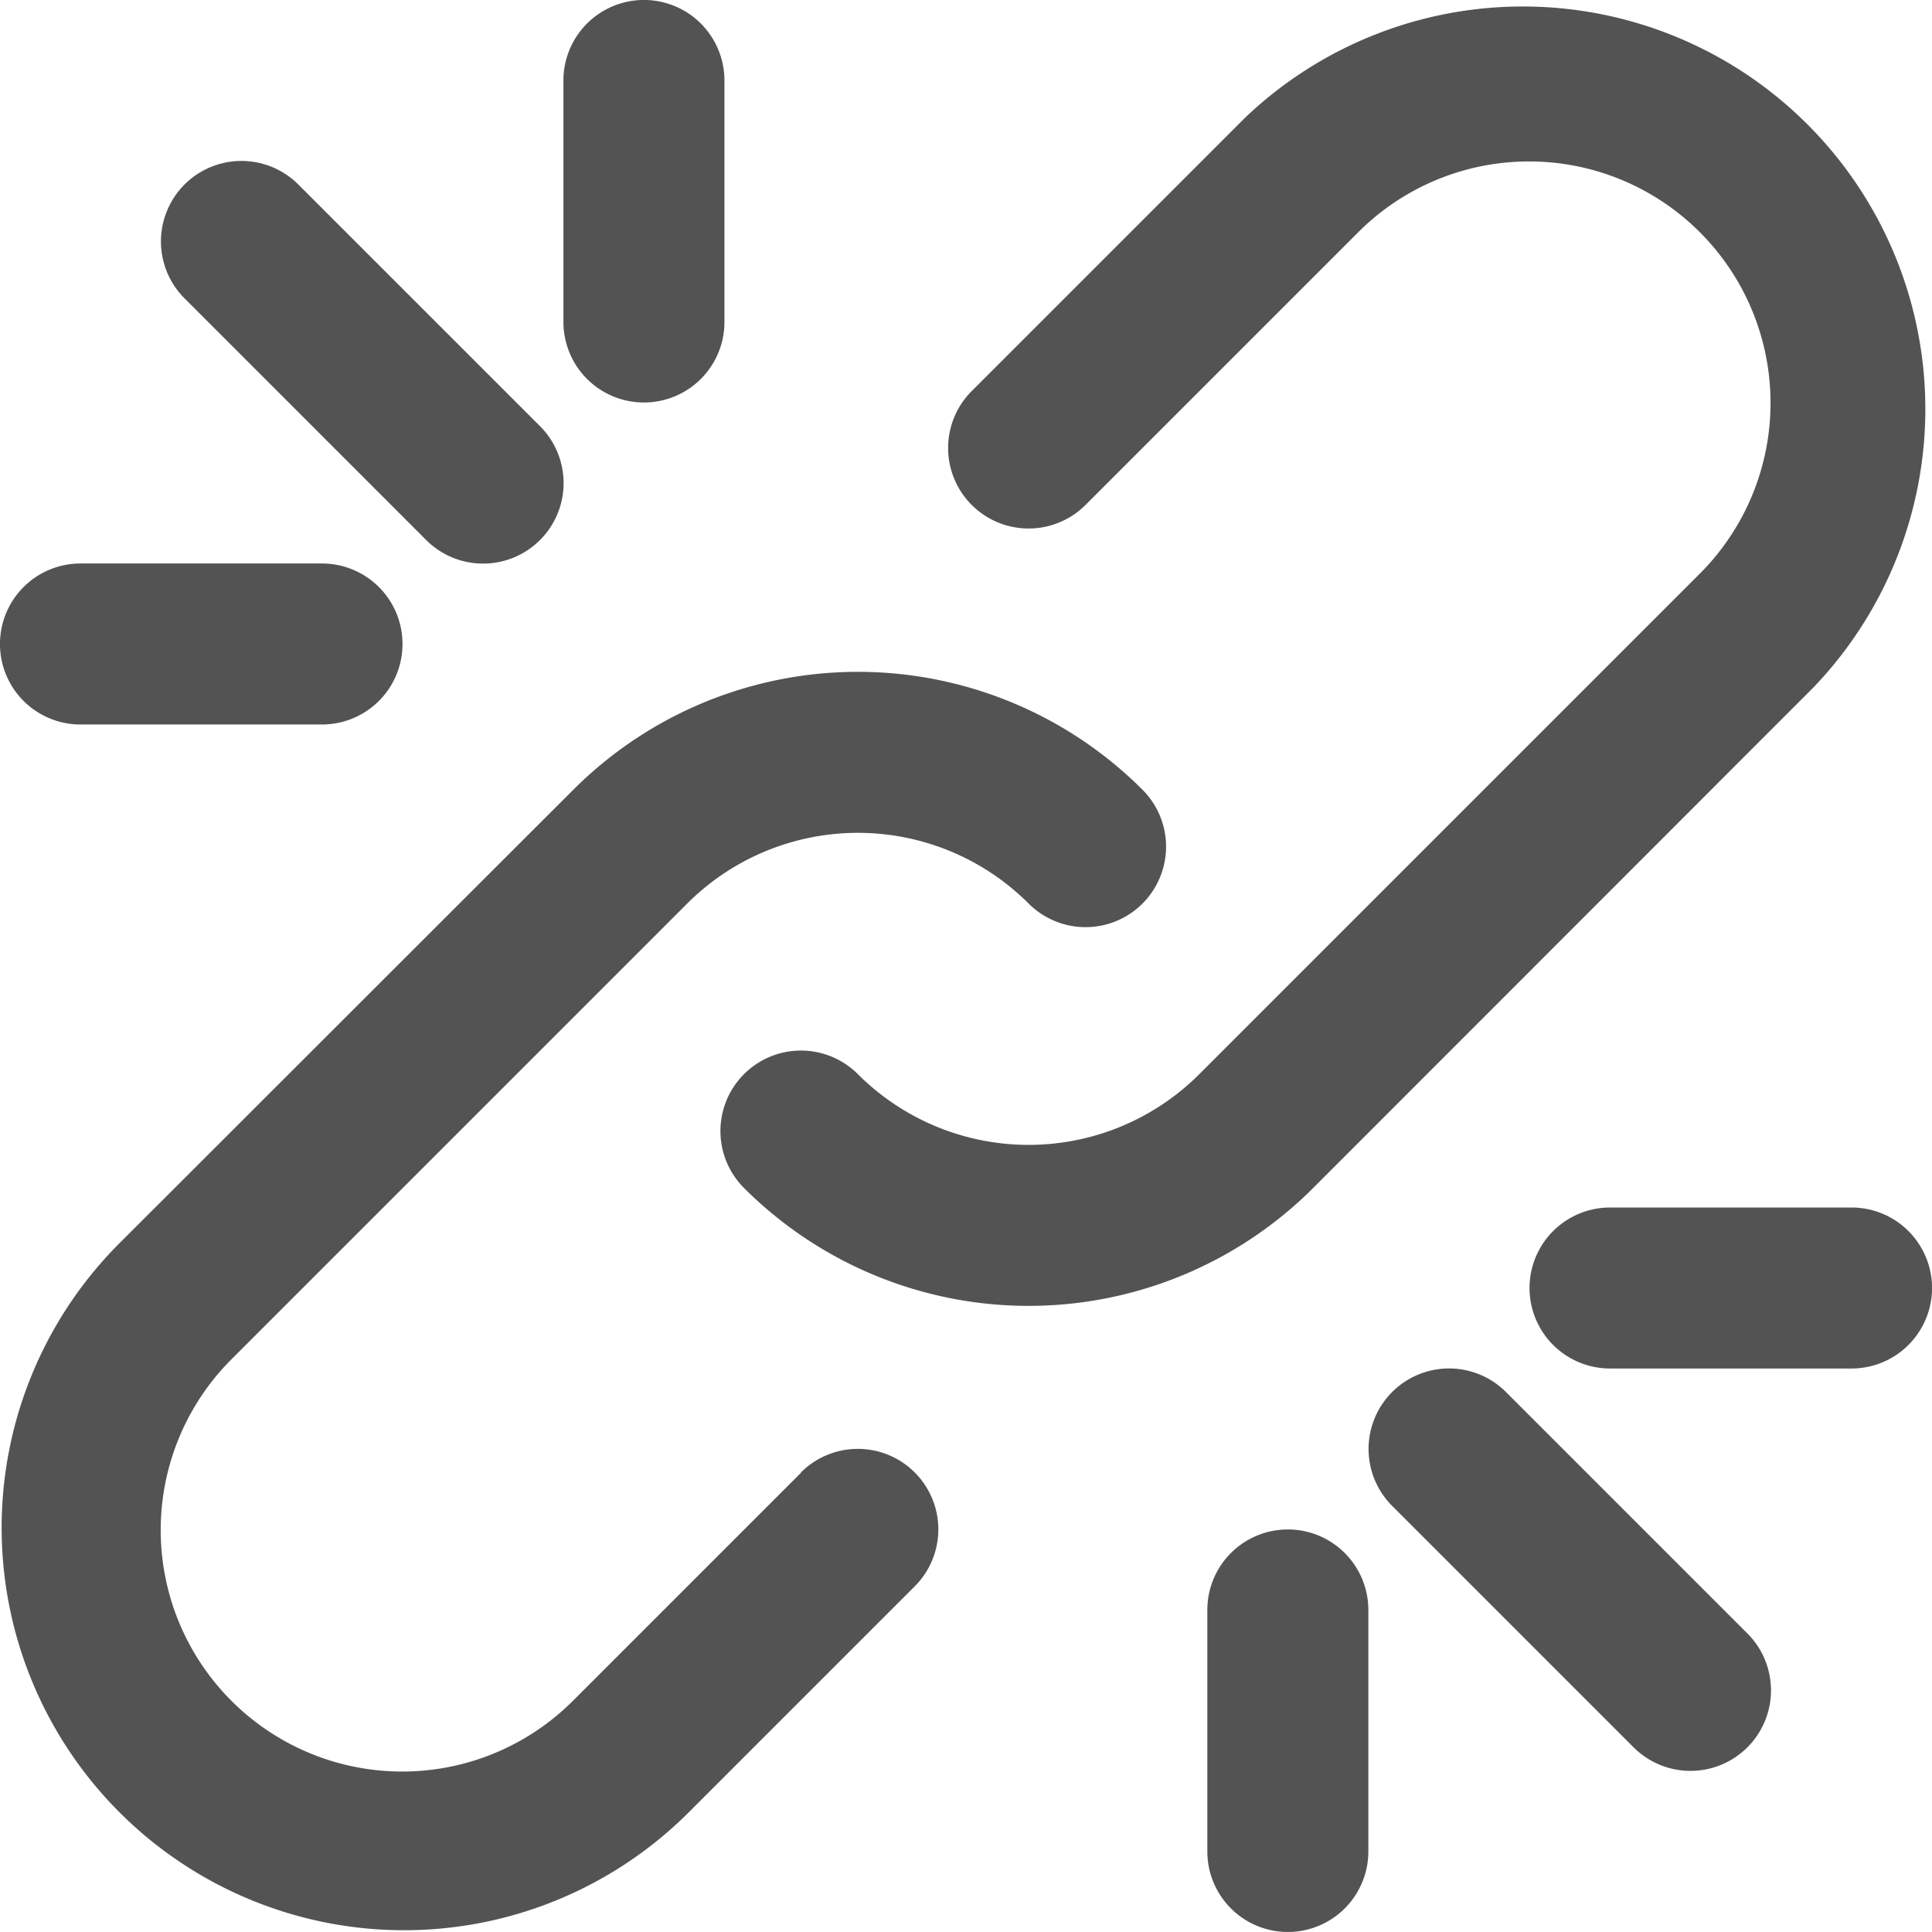 <svg xmlns="http://www.w3.org/2000/svg" width="34.739" height="34.739" viewBox="0 0 34.739 34.739"><defs><style>.a{fill:#535353;}</style></defs><g transform="translate(0.997 1)"><g transform="translate(-0.997 -1)"><path class="a" d="M13.413,191.4l-4.093,4.093a4.342,4.342,0,1,1-6.141-6.14l8.188-8.188a4.341,4.341,0,0,1,6.14,0,1.447,1.447,0,0,0,2.047-2.047,7.236,7.236,0,0,0-10.234,0L1.131,187.3a7.237,7.237,0,0,0,10.235,10.234l4.093-4.093a1.447,1.447,0,0,0-2.047-2.047Z" transform="translate(0.989 -164.918)"/><path class="a" d="M209.6,11.362A7.237,7.237,0,0,0,199.37,1.128l-4.912,4.912a1.447,1.447,0,0,0,2.047,2.047l4.911-4.911a4.342,4.342,0,0,1,6.141,6.14l-9.006,9.006a4.341,4.341,0,0,1-6.14,0,1.447,1.447,0,0,0-2.047,2.047,7.236,7.236,0,0,0,10.234,0Z" transform="translate(-176.986 0.992)"/><path class="a" d="M364.152,362.1a1.447,1.447,0,1,0-2.047,2.047l4.341,4.341a1.447,1.447,0,1,0,2.047-2.047Z" transform="translate(-337.073 -337.07)"/><path class="a" d="M46.424,48.468a1.447,1.447,0,1,0,2.047-2.047l-4.345-4.345a1.447,1.447,0,1,0-2.047,2.047Z" transform="translate(-38.761 -38.758)"/><path class="a" d="M410.127,319h-4.342a1.447,1.447,0,1,0,0,2.895h4.342a1.447,1.447,0,0,0,0-2.895Z" transform="translate(-376.835 -297.288)"/><path class="a" d="M149.784,6.237a1.447,1.447,0,0,0,1.447-1.447V.447a1.447,1.447,0,1,0-2.895,0V4.79A1.447,1.447,0,0,0,149.784,6.237Z" transform="translate(-138.205 1)"/><path class="a" d="M.45,151.229H4.793a1.447,1.447,0,0,0,0-2.895H.45a1.447,1.447,0,0,0,0,2.895Z" transform="translate(0.997 -138.202)"/><path class="a" d="M320.45,404.333A1.447,1.447,0,0,0,319,405.781v4.342a1.447,1.447,0,0,0,2.895,0v-4.342A1.447,1.447,0,0,0,320.45,404.333Z" transform="translate(-297.291 -376.832)"/></g></g></svg>